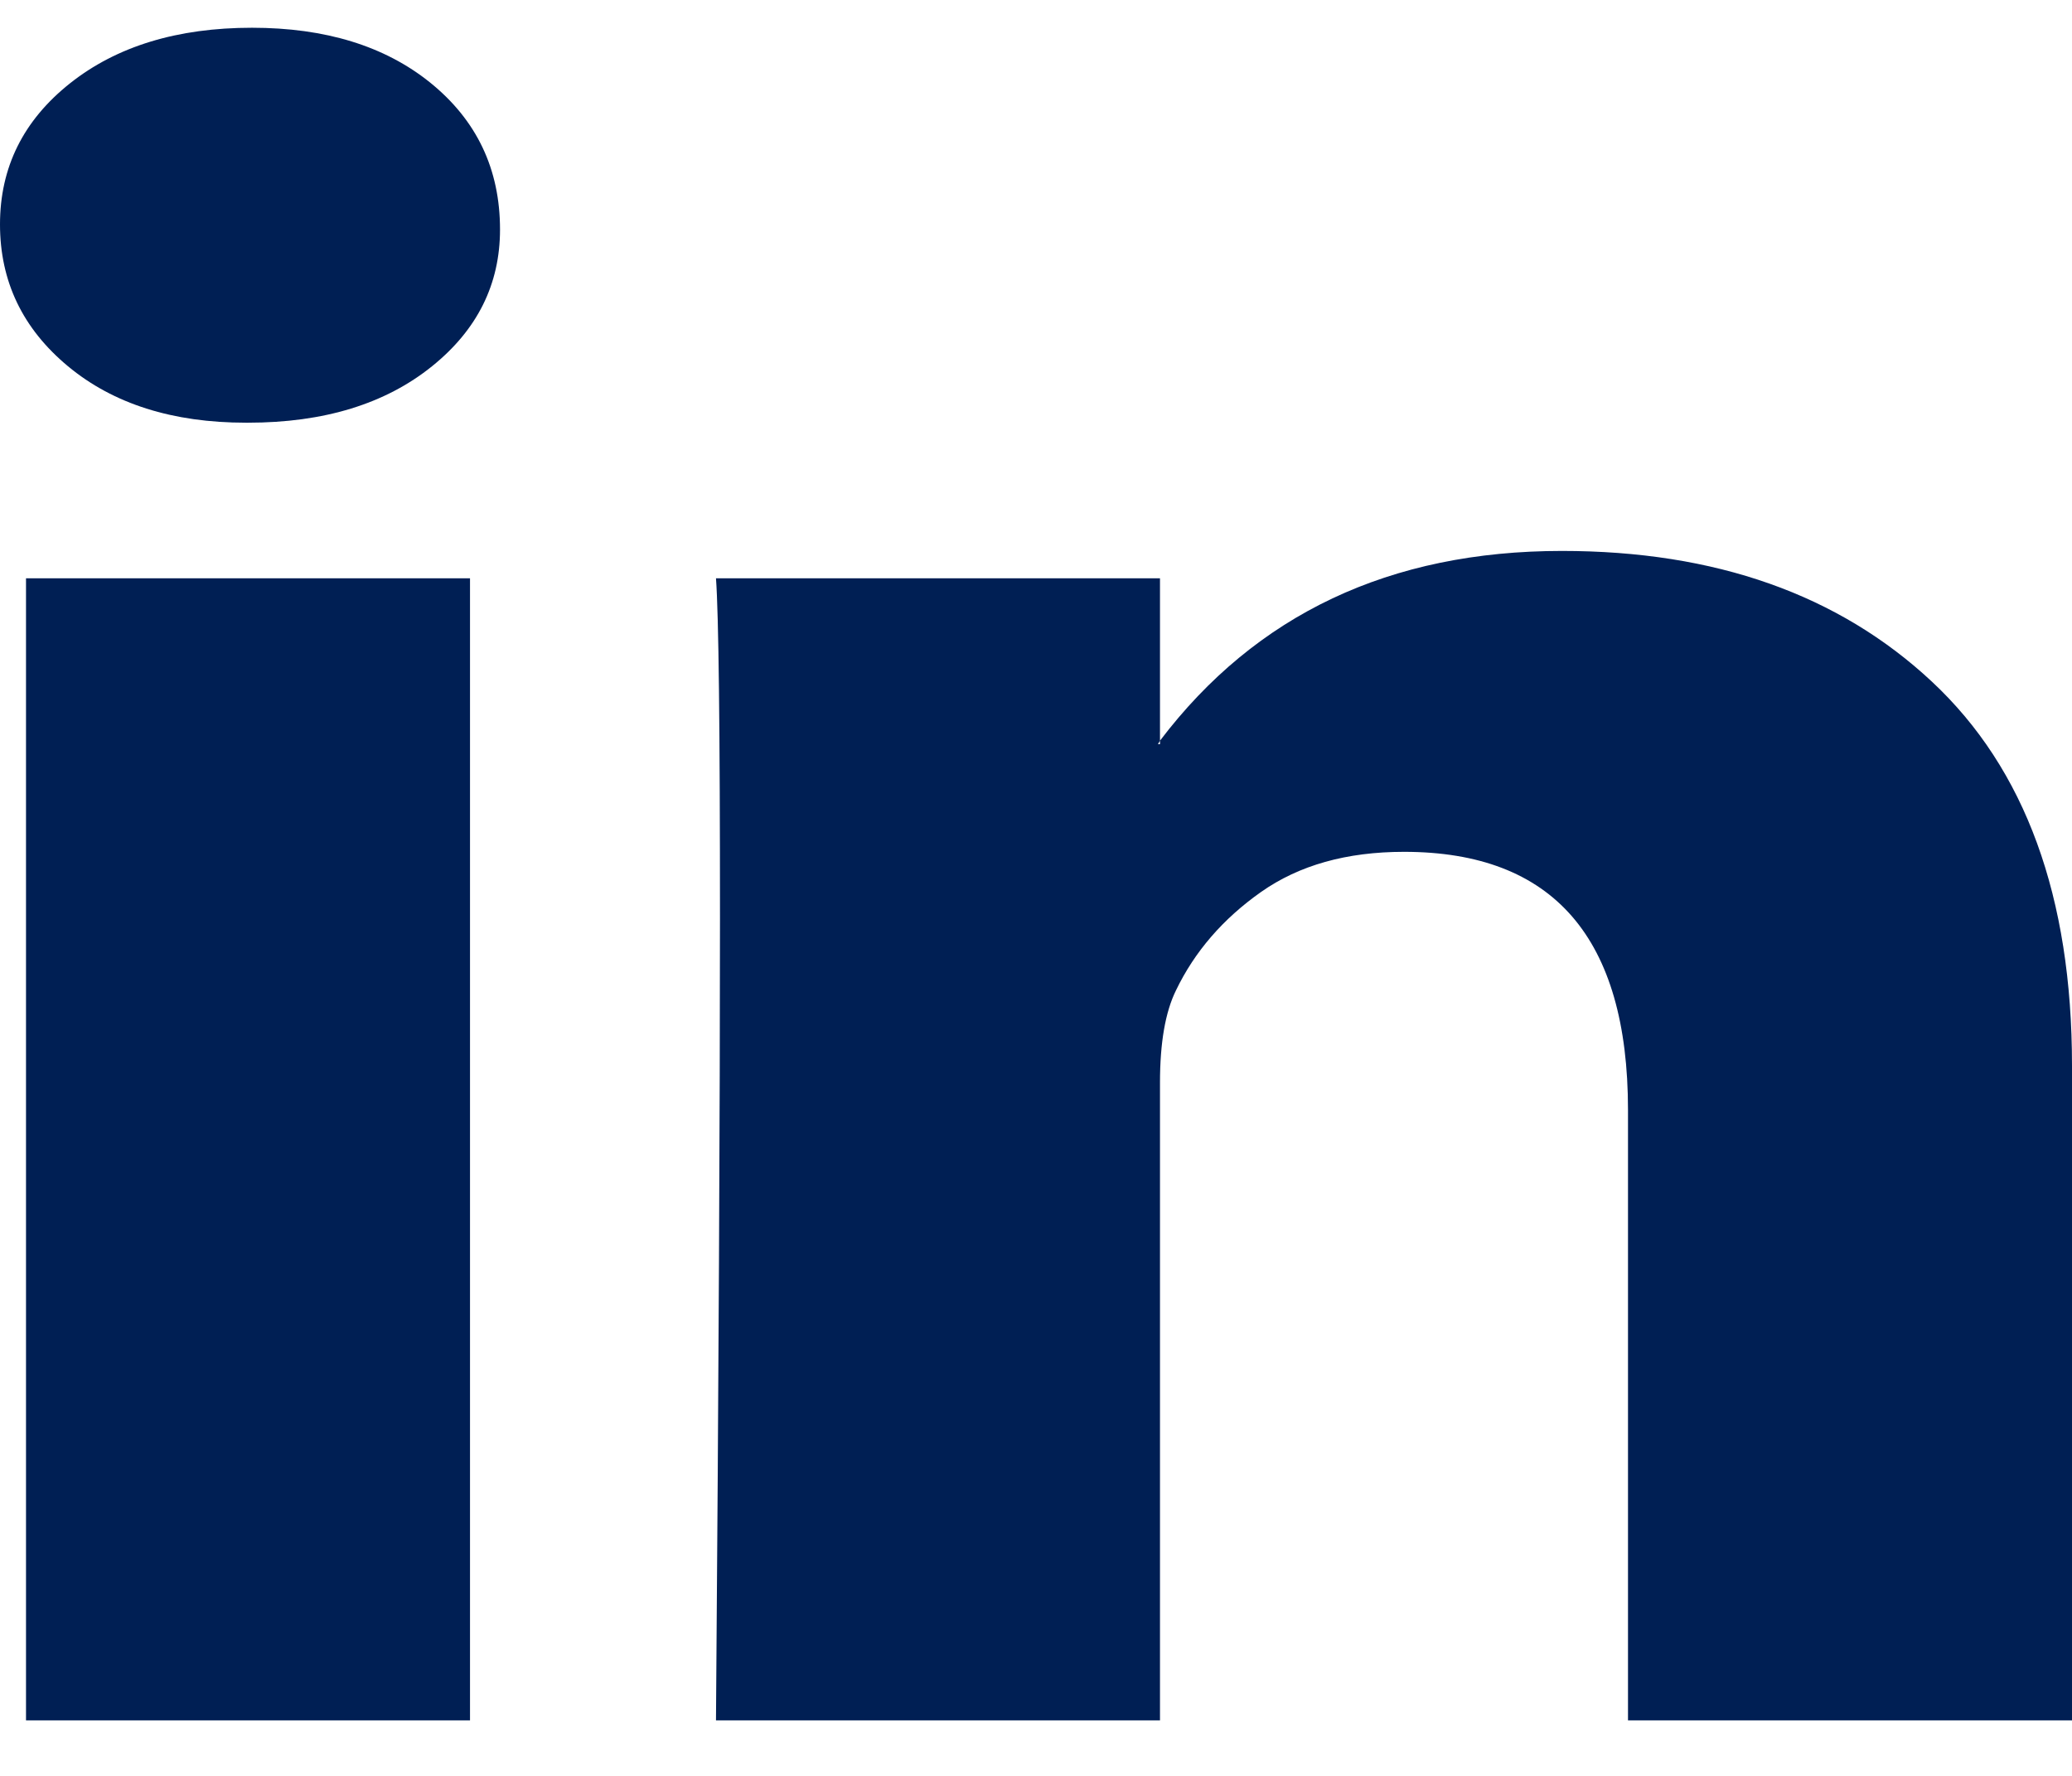 <svg width="56" height="48" viewBox="0 0 56 48" fill="none" xmlns="http://www.w3.org/2000/svg">
<path d="M0 6.064C0 4.524 0.631 3.253 1.892 2.252C3.153 1.251 4.793 0.75 6.811 0.75C8.793 0.75 10.396 1.243 11.622 2.229C12.883 3.245 13.514 4.57 13.514 6.203C13.514 7.682 12.901 8.914 11.676 9.9C10.414 10.917 8.757 11.425 6.703 11.425H6.649C4.667 11.425 3.063 10.917 1.838 9.9C0.613 8.883 0 7.605 0 6.064ZM0.703 46.5V15.63H12.703V46.5H0.703ZM19.351 46.5H31.351V29.263C31.351 28.184 31.495 27.353 31.784 26.767C32.288 25.72 33.054 24.834 34.081 24.11C35.108 23.386 36.396 23.024 37.946 23.024C41.982 23.024 44 25.35 44 30.002V46.5H56V28.801C56 24.241 54.739 20.783 52.216 18.426C49.694 16.069 46.36 14.891 42.216 14.891C37.568 14.891 33.946 16.601 31.351 20.02V20.113H31.297L31.351 20.02V15.63H19.351C19.423 16.616 19.459 19.681 19.459 24.826C19.459 29.971 19.423 37.196 19.351 46.5Z" fill="#001F54"/>
</svg>
